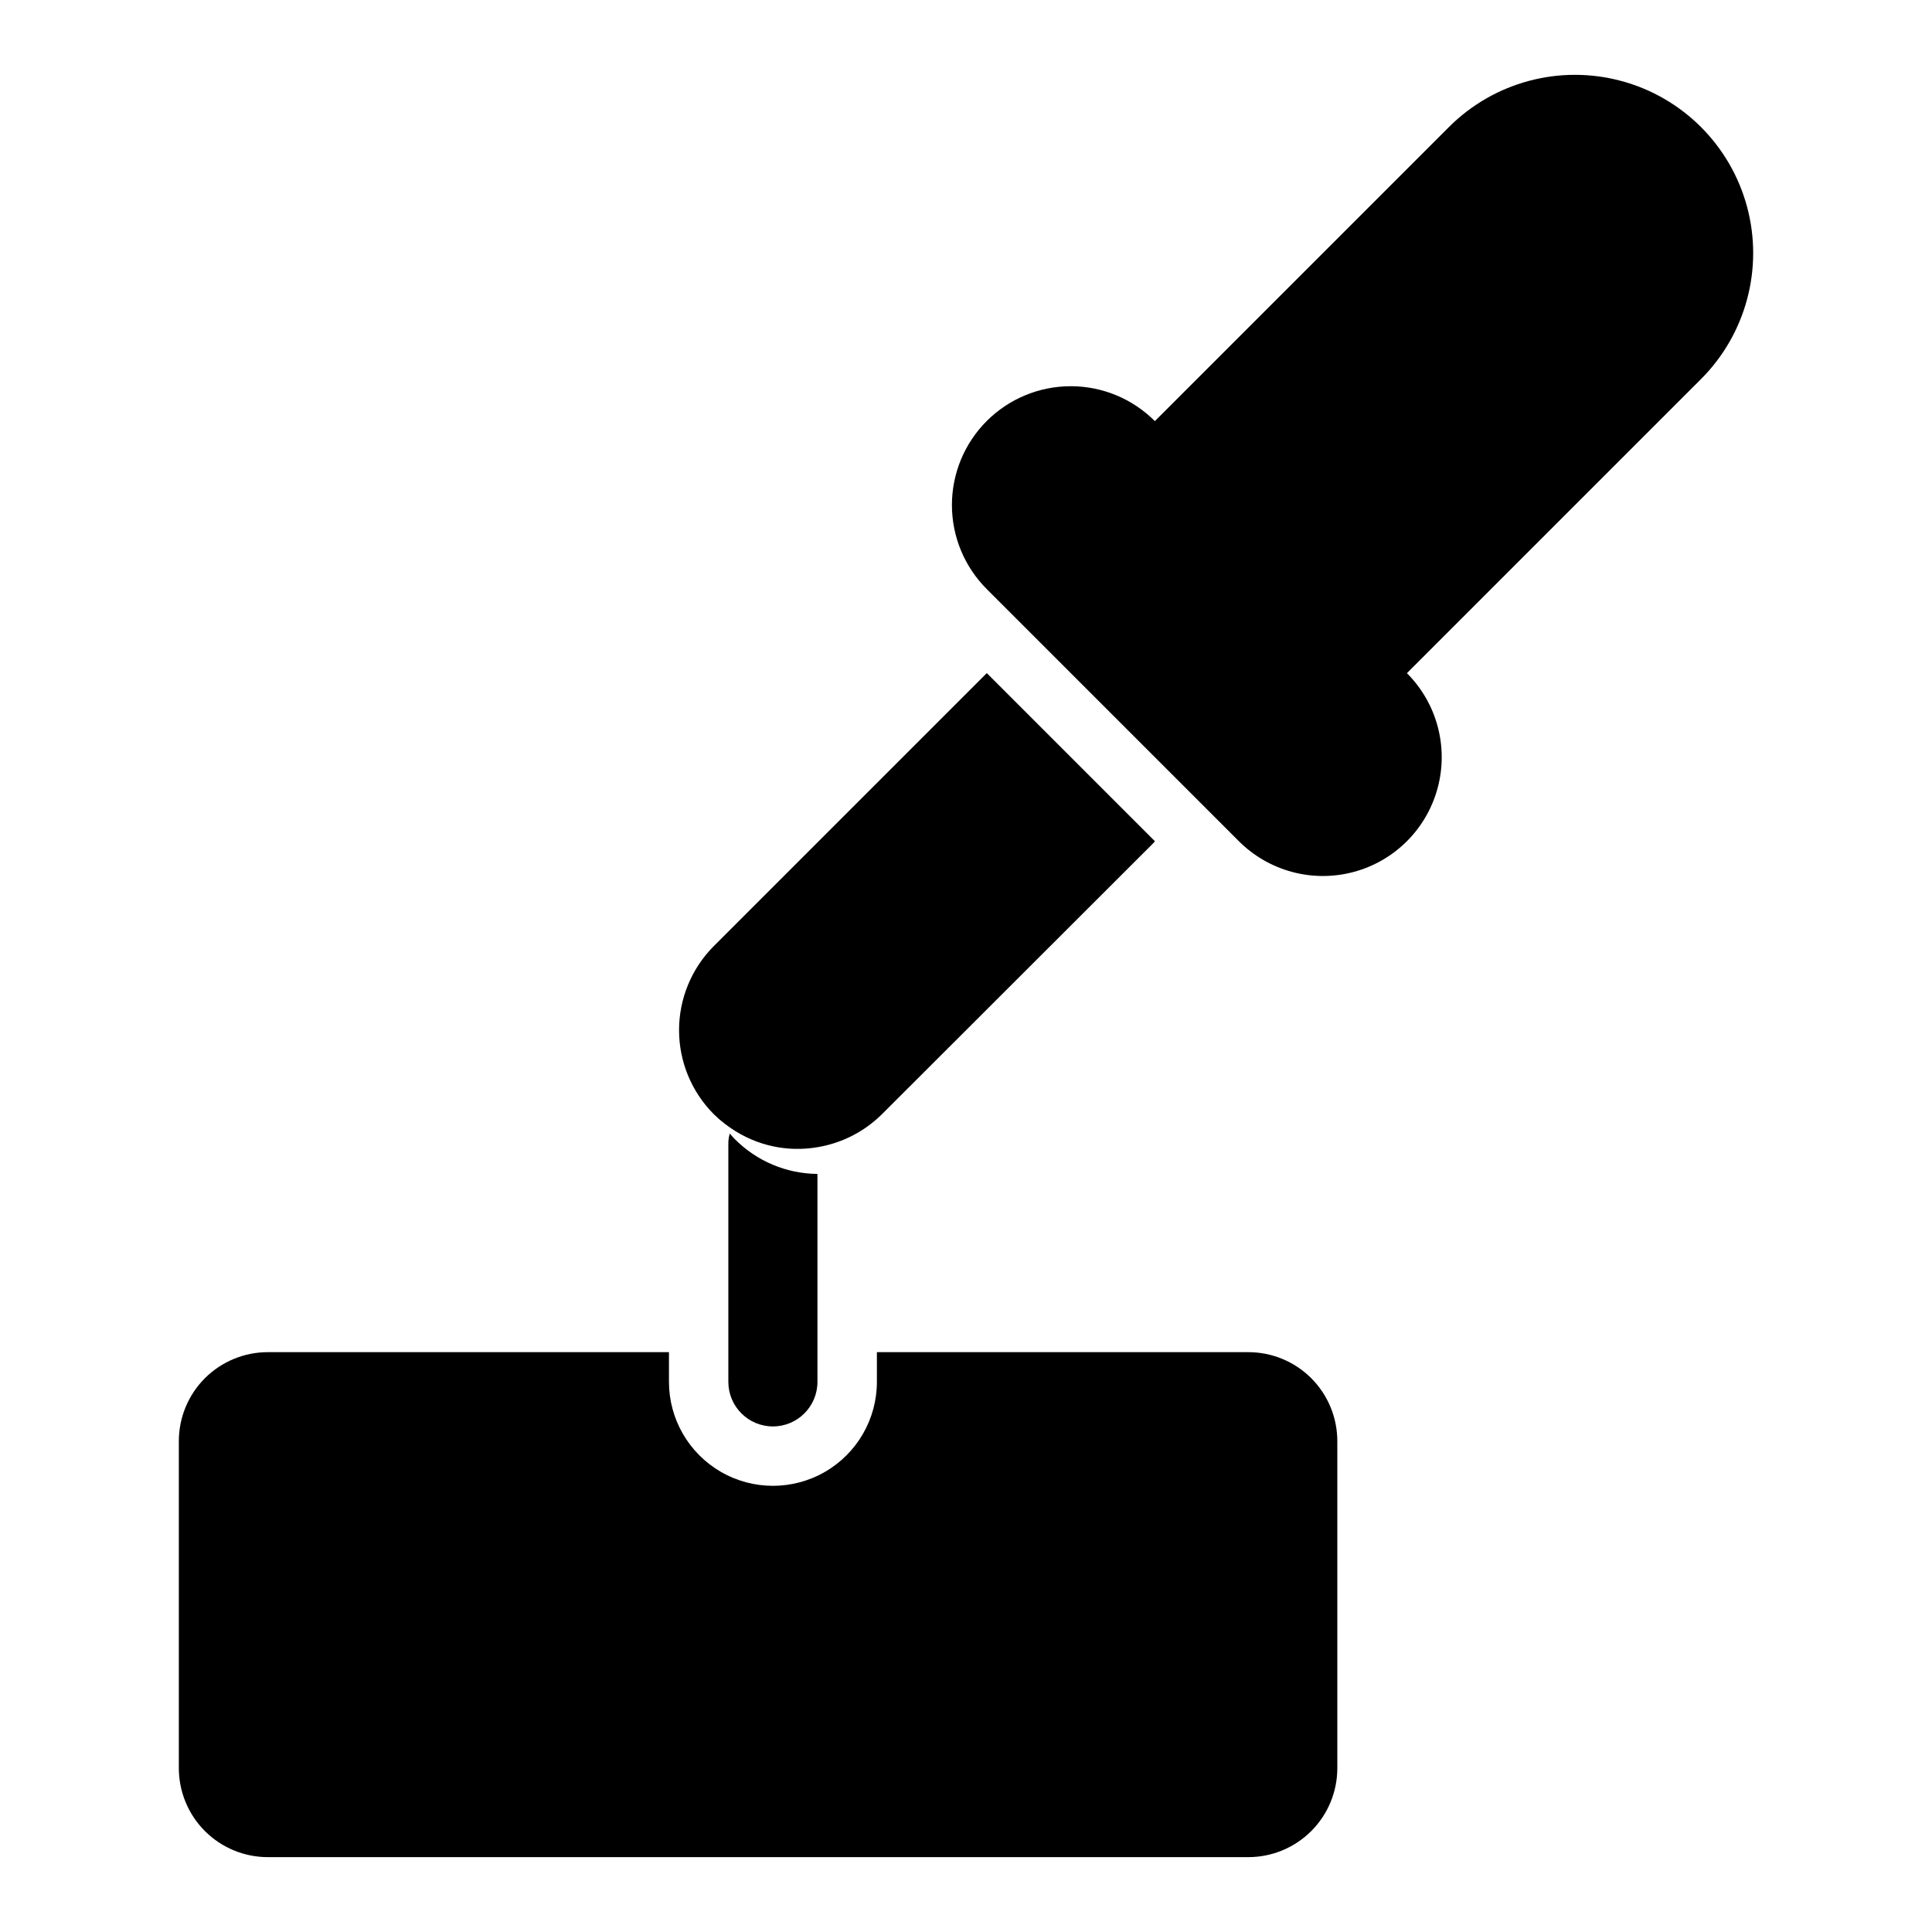 <?xml version="1.0" encoding="UTF-8"?>
<!-- Uploaded to: SVG Repo, www.svgrepo.com, Generator: SVG Repo Mixer Tools -->
<svg fill="#000000" width="800px" height="800px" version="1.1" viewBox="144 144 512 512" xmlns="http://www.w3.org/2000/svg">
 <g>
  <path d="m334.43 440.46c1.074 0.934 2.203 1.801 3.383 2.598 6.68 4.555 14.863 6.332 22.828 4.961 6.465-1.074 12.434-4.129 17.082-8.738l71.871-71.793 0.473-0.551-44.555-44.559-72.344 72.344c-5.898 5.914-9.211 13.926-9.211 22.281 0 8.352 3.312 16.363 9.211 22.277 0.395 0.391 0.867 0.785 1.262 1.18z"/>
  <path d="m527.98 177.67-77.93 77.93c-5.902-5.918-13.914-9.246-22.273-9.25-8.355-0.004-16.375 3.312-22.285 9.223-5.91 5.91-9.227 13.926-9.223 22.285 0.008 8.355 3.336 16.371 9.25 22.273l66.797 66.797c7.957 7.953 19.551 11.059 30.414 8.148 10.867-2.91 19.355-11.398 22.266-22.266 2.914-10.867-0.195-22.461-8.148-30.414l77.93-77.93c11.93-11.934 16.59-29.324 12.223-45.625-4.367-16.297-17.098-29.031-33.398-33.398-16.297-4.367-33.688 0.293-45.621 12.227z"/>
  <path d="m337.41 444.4c-0.281 0.914-0.414 1.871-0.391 2.832v62.977c0 6.519 5.285 11.809 11.809 11.809 6.519 0 11.805-5.289 11.805-11.809v-55.105c-8.223-0.07-16.086-3.379-21.883-9.211-0.473-0.469-0.945-1.023-1.34-1.492z"/>
  <path d="m215.01 636.16h259.78-0.004c6.266 0.008 12.277-2.477 16.711-6.91 4.43-4.43 6.914-10.441 6.906-16.707v-86.594c0.008-6.266-2.477-12.277-6.906-16.707-4.434-4.43-10.445-6.914-16.711-6.906h-98.398v7.871c0 9.844-5.25 18.938-13.777 23.859-8.523 4.922-19.027 4.922-27.551 0-8.523-4.922-13.777-14.016-13.777-23.859v-7.871h-106.27c-6.269-0.008-12.281 2.477-16.711 6.906-4.43 4.43-6.914 10.441-6.906 16.707v86.594c-0.008 6.266 2.477 12.277 6.906 16.707 4.43 4.434 10.441 6.918 16.711 6.91z"/>
 </g>
</svg>